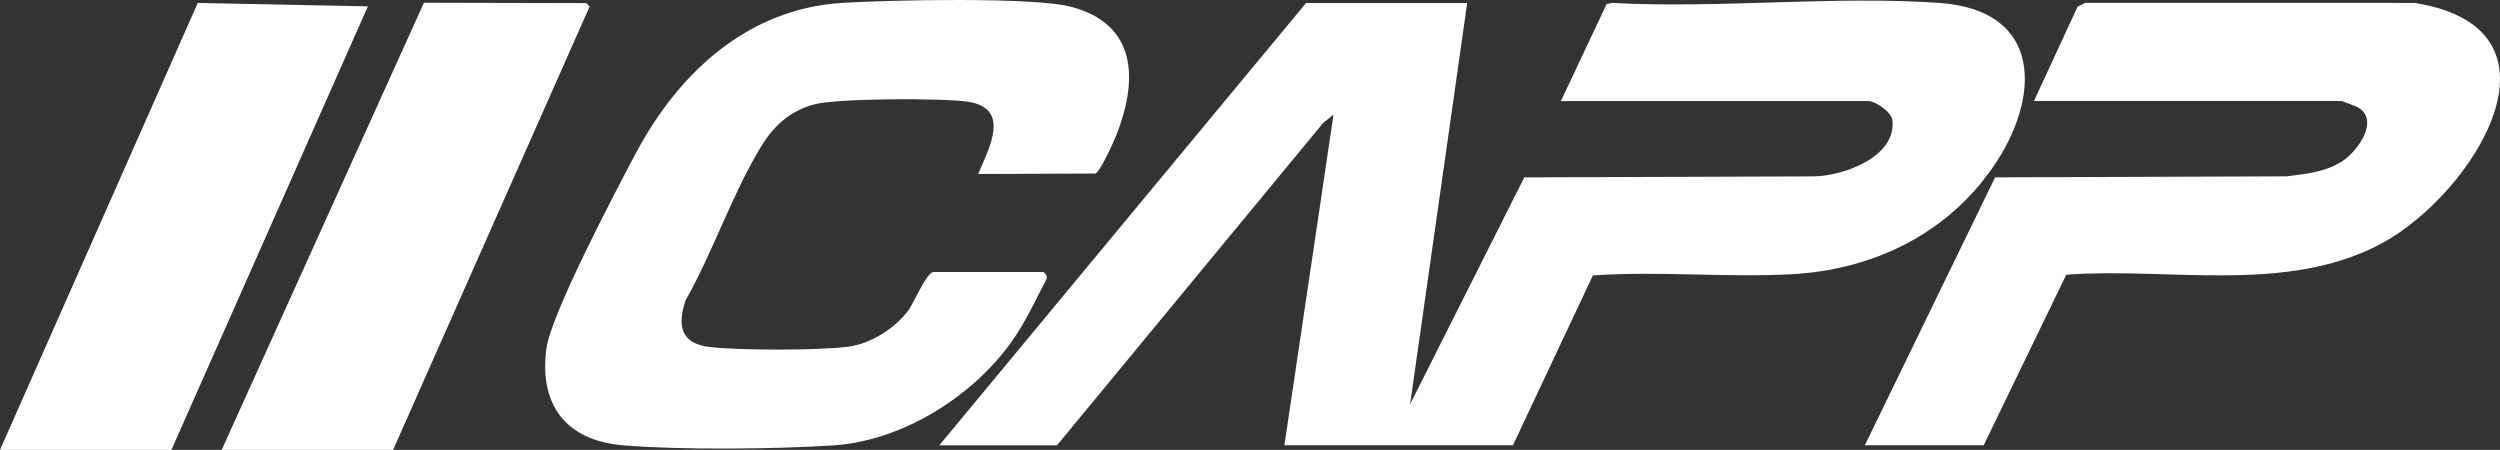 <svg xmlns="http://www.w3.org/2000/svg" id="Layer_2" data-name="Layer 2" viewBox="0 0 1301 234.12"><rect x="0" y="0" width="1301" height="234.12" fill="#333333" stroke="none"/><defs><style>.cls-1{fill:#fff}</style></defs><g id="Layer_1-2" data-name="Layer 1"><g id="zJV5Sw.tif"><path d="m763.53 1.56-29.72 208.82 59.43-118.07 150.52-.52c15.43-.16 43.09-10.04 41.06-29.15-.48-4.51-8.95-10.05-12.57-10.05H812.29l23.78-50.43 2.92-.65c55.58 3.02 115.06-3.81 170.18 0 54.24 3.76 53.09 49.52 27.7 85.87-24.44 34.97-62.84 53.19-105.06 55.36-33.88 1.74-68.9-1.76-102.87.59l-41.61 88.4H668.4l25.56-172.05-5.31 4.2-138.59 167.86h-61.25L679.68 1.56h83.85ZM542.91 141.57c1.13.32 2.39 2.54 1.57 3.9-5.67 10.83-10.75 22.04-17.84 32.07-20.45 28.93-57.25 51.94-93.09 54.25-30.05 1.94-79.76 2.47-109.45-.07-29.63-2.53-43.65-21.08-39.76-50.31 2.41-18.06 36.25-82.3 46.62-101.8 22.03-41.39 57.77-74.98 107.24-78.1C461.78.02 537.85-1.7 557.56 3.56c34.49 9.21 34.59 38.43 23.37 66.78-1.37 3.47-8.48 19.24-10.9 19.97l-61 .23c5.72-13.57 17.38-34.36-5.67-37.65-13.23-1.89-68.14-1.82-79.94 1.5-12.31 3.47-20.61 10.91-27.15 21.56-15.02 24.46-25.21 55.19-39.53 80.4-4.33 13.19-2.56 22.43 12.67 24.24 15.15 1.8 57.12 1.85 72.11-.18 11.75-1.59 24.05-9.44 31.13-18.78 2.72-3.59 9.59-20.07 13.19-20.07h57.09Z" class="cls-1"/><path d="m1058.47 52.58 22.71-49.12 3.98-1.97 171.37.02c85.11 13.56 30.21 99.82-17.27 125.24-49.34 26.42-110.05 12.27-163.96 16.19l-43 88.79h-61.84l67.78-139.43 151.7-.53c10.03-1.28 20.3-2.23 28.98-7.87 7.93-5.16 19.73-21.28 8.11-28.05-.76-.44-8.14-3.29-8.6-3.29h-159.96ZM0 234.12 102.92 1.53l88.53 1.77L89.2 234.12H0zm115.36 0L220.61 1.43l84.52.19 1.73 1.73-102.3 230.77h-89.2z" class="cls-1"/></g></g></svg>